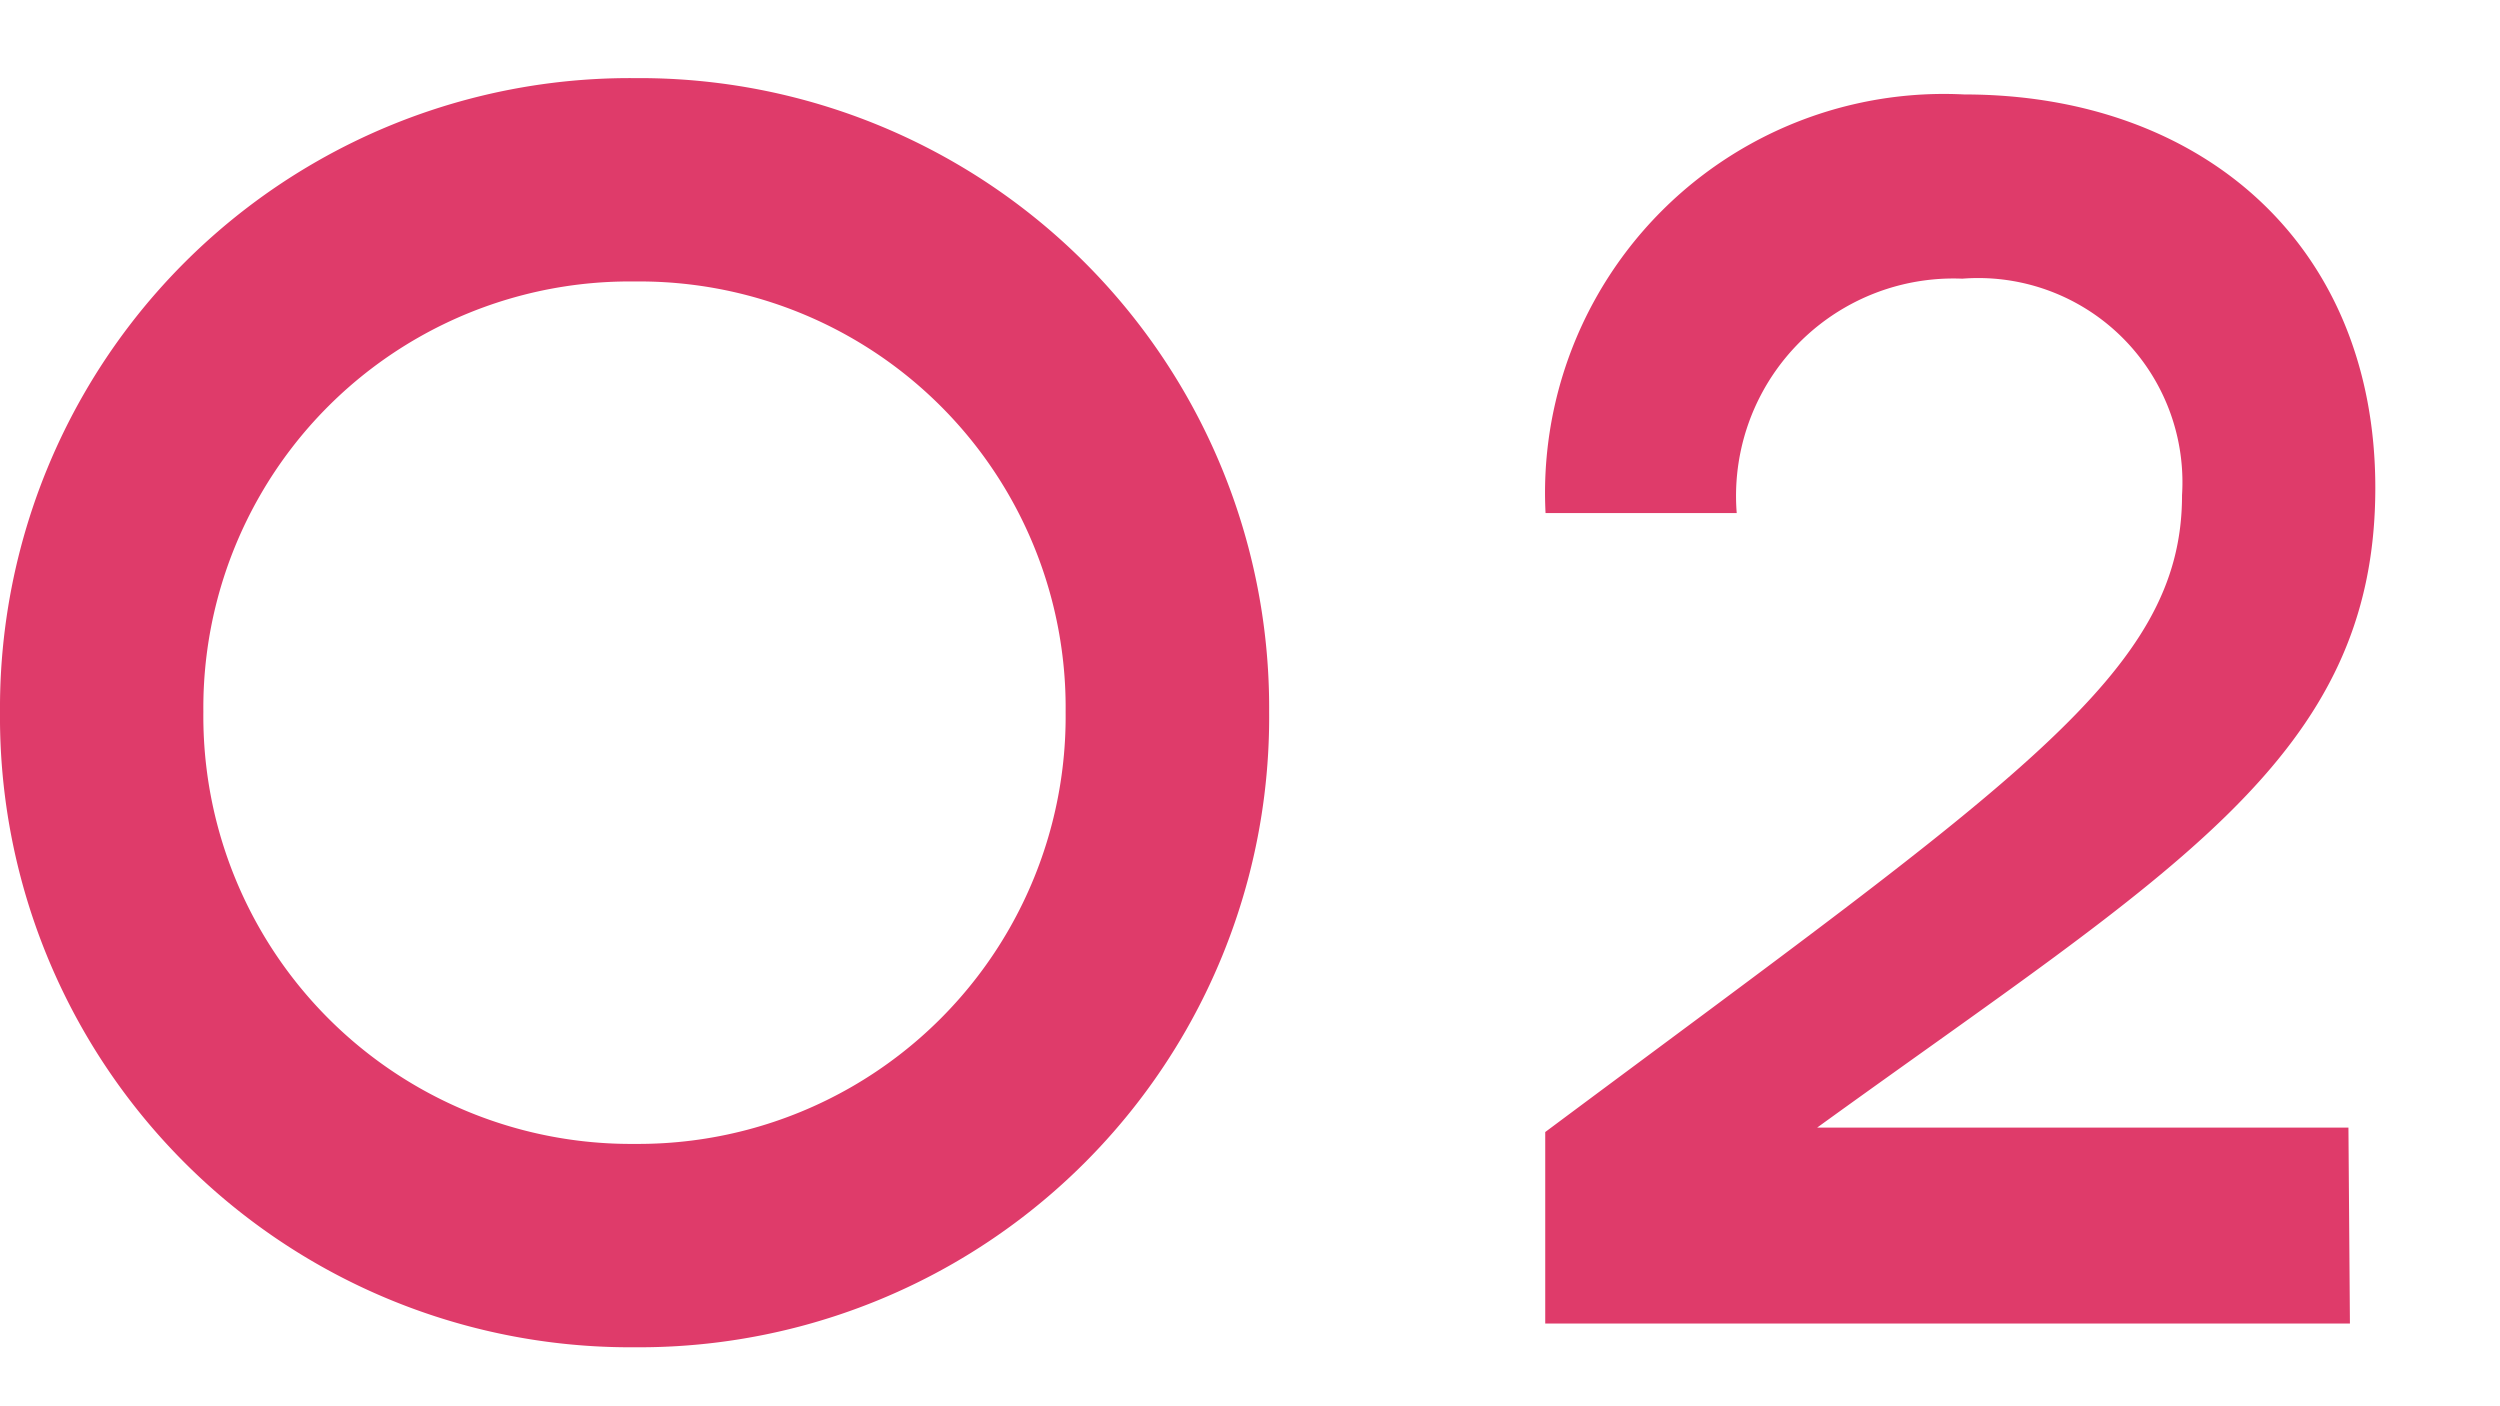 <svg xmlns="http://www.w3.org/2000/svg" xmlns:xlink="http://www.w3.org/1999/xlink" width="32" height="18" viewBox="0 0 32 18">
  <defs>
    <clipPath id="clip-path">
      <rect id="長方形_6600" data-name="長方形 6600" width="32" height="18" transform="translate(1247 5138)" fill="#fff" stroke="#707070" stroke-width="1"/>
    </clipPath>
  </defs>
  <g id="マスクグループ_99" data-name="マスクグループ 99" transform="translate(-1247 -5138)" clip-path="url(#clip-path)">
    <path id="パス_7928" data-name="パス 7928" d="M16.815-7.847A8.059,8.059,0,0,0,8.7-15.96,8.063,8.063,0,0,0,.57-7.847,8.068,8.068,0,0,0,8.7.285,8.063,8.063,0,0,0,16.815-7.847Zm-13.642,0A5.458,5.458,0,0,1,8.7-13.357a5.454,5.454,0,0,1,5.51,5.51A5.47,5.47,0,0,1,8.7-2.318,5.474,5.474,0,0,1,3.173-7.847ZM20.349-2.47V-.019h10.3l-.019-2.508h-6.8c4.541-3.287,7.144-4.731,7.144-8.189,0-3.116-2.223-5.035-5.263-5.035a5.106,5.106,0,0,0-5.358,5.358H22.8a2.783,2.783,0,0,1,2.888-3A2.614,2.614,0,0,1,28.5-10.621C28.5-8.341,26.391-6.973,20.349-2.47Z" transform="translate(1246.43 5154.96)" fill="#df3b6a"/>
  </g>
</svg>
